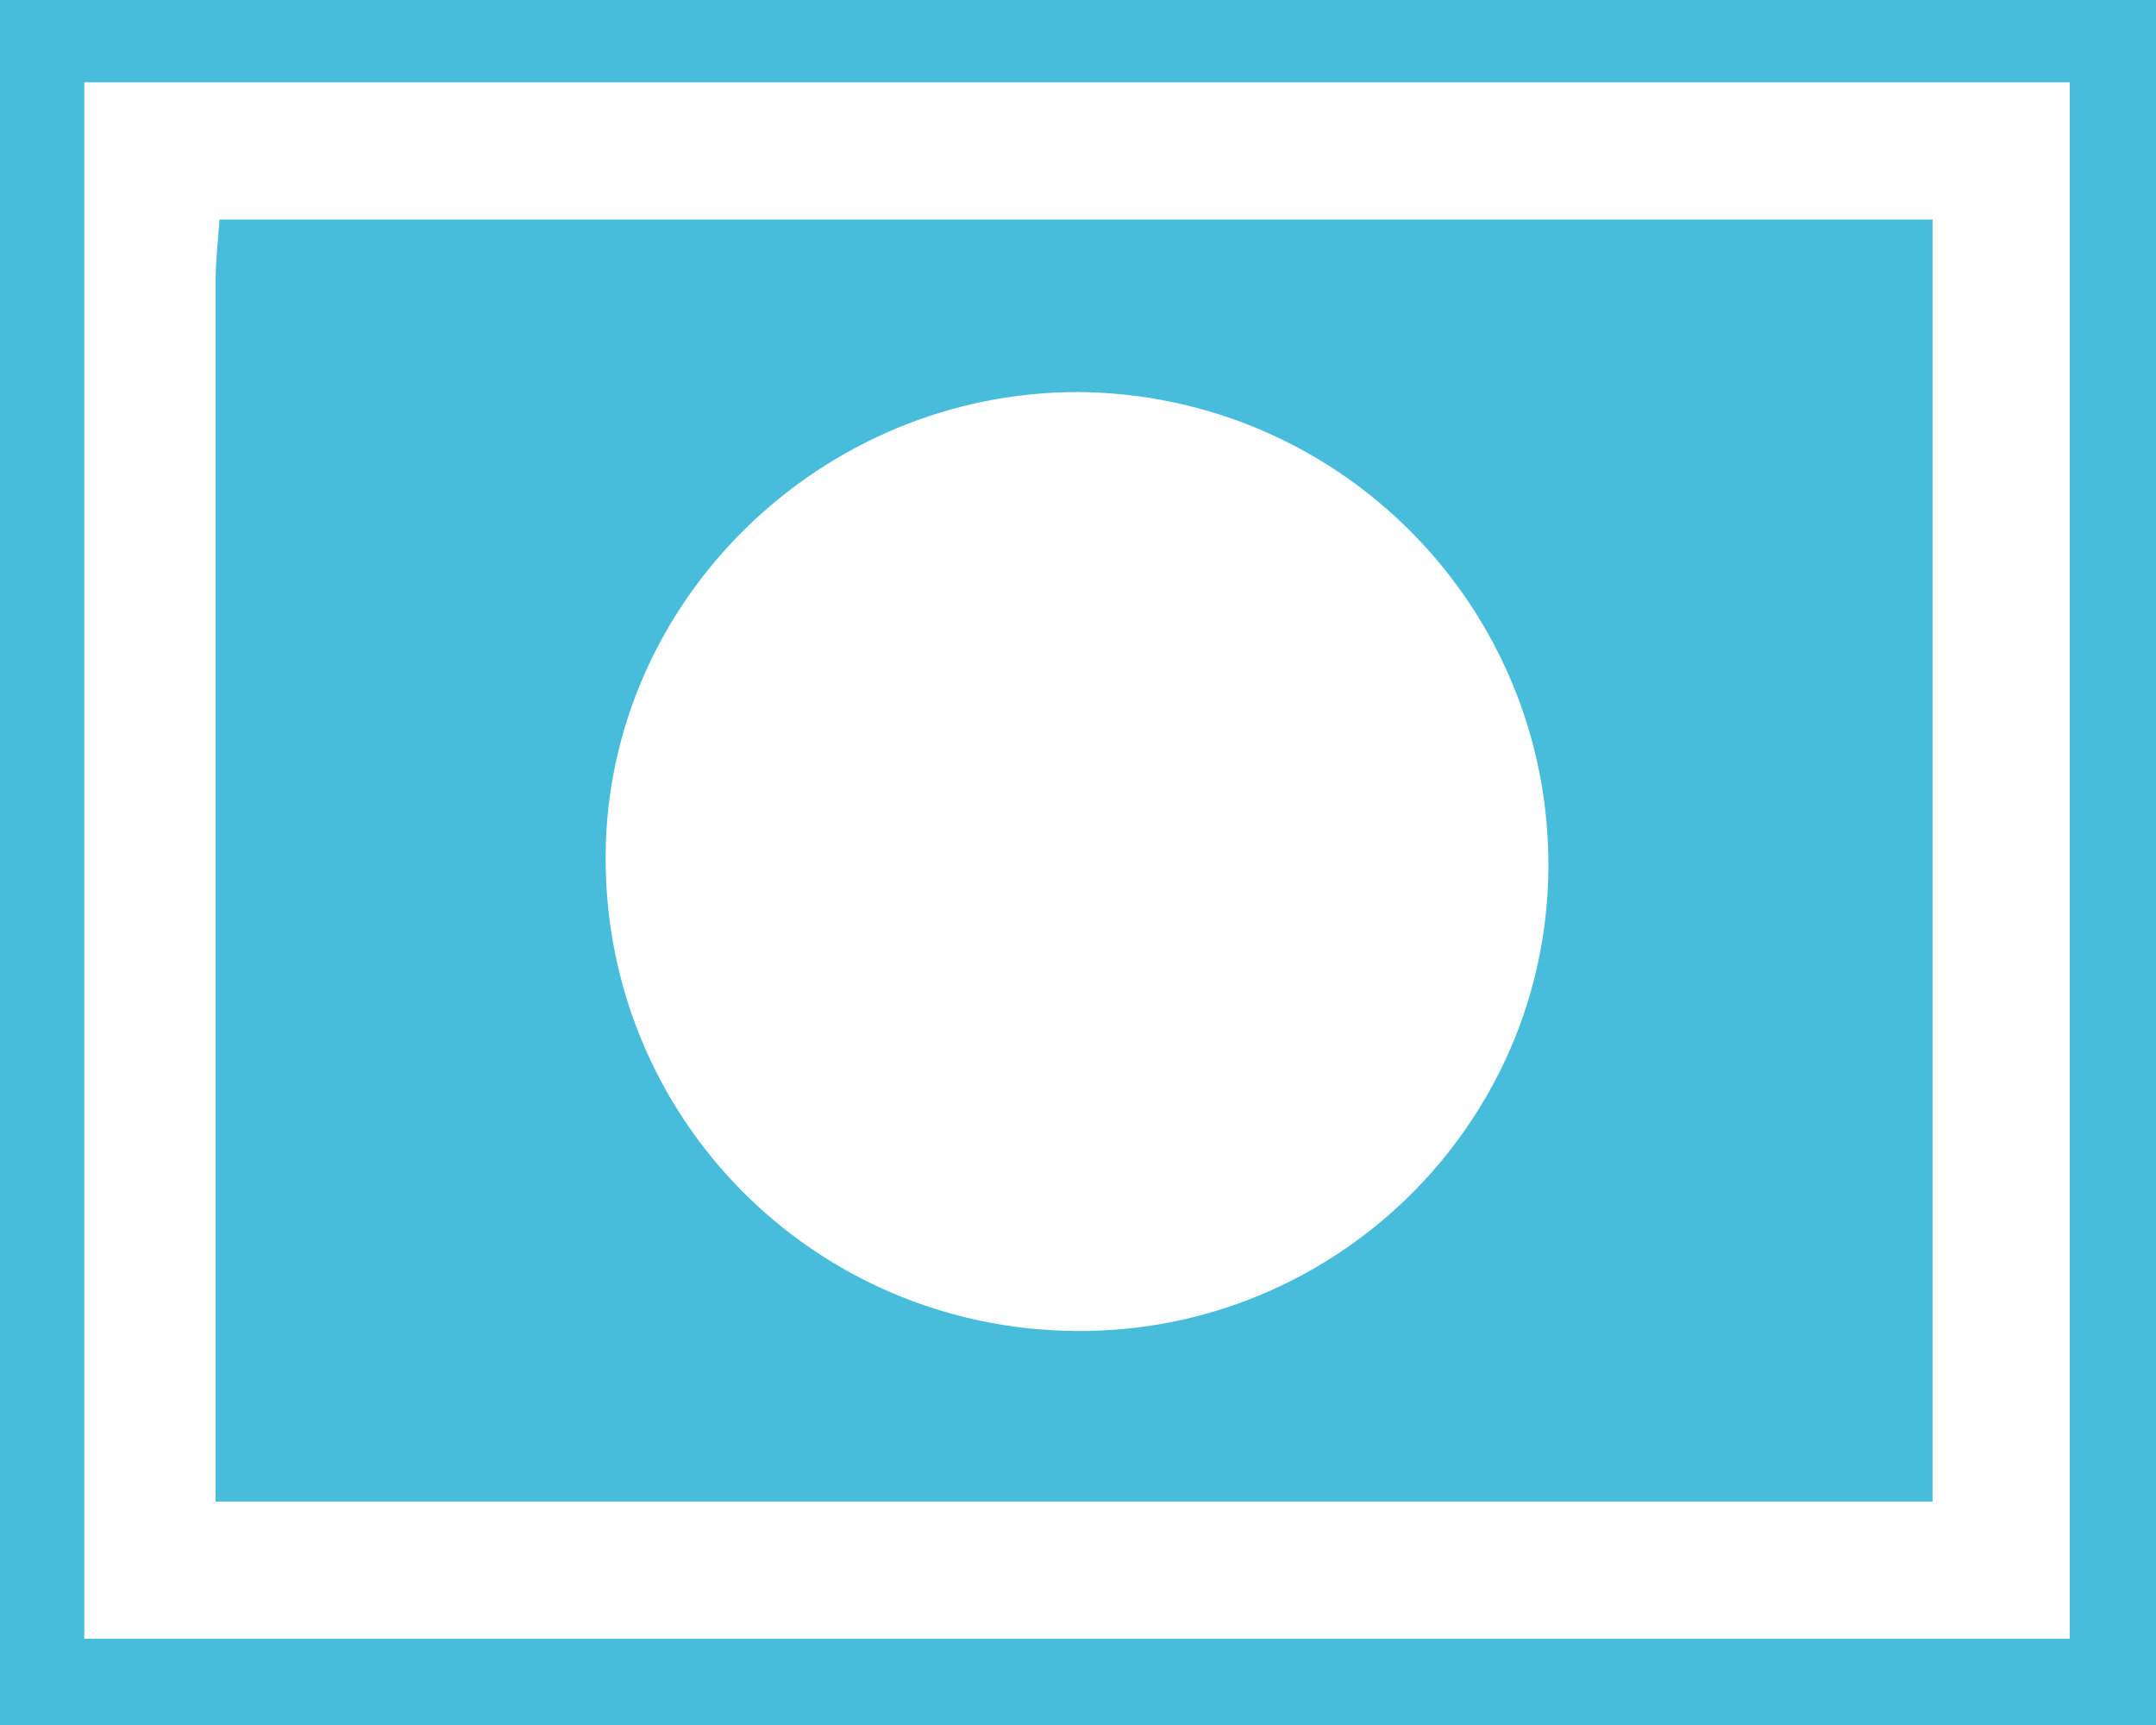 <?xml version="1.0" encoding="utf-8"?>
<!-- Generator: Adobe Illustrator 22.0.1, SVG Export Plug-In . SVG Version: 6.00 Build 0)  -->
<svg version="1.1" id="Layer_1" xmlns="http://www.w3.org/2000/svg" xmlns:xlink="http://www.w3.org/1999/xlink" x="0px" y="0px"
	 viewBox="0 0 110 88" enable-background="new 0 0 110 88" xml:space="preserve">
<g>
	<path fill="#47BDDB" d="M0,88C0,58.7,0,29.3,0,0c36.7,0,73.3,0,110,0c0,29.3,0,58.7,0,88C73.3,88,36.7,88,0,88z M4.3,4.2
		c0,26.6,0,53,0,79.4c34,0,67.7,0,101.3,0c0-26.7,0-53.1,0-79.4C71.7,4.2,38.1,4.2,4.3,4.2z"/>
	<path fill="#47BDDB" d="M11,76.6c0-20.9,0-41.6,0-62.2c0-1,0.1-1.9,0.2-3.2c29.2,0,58.1,0,87.4,0c0,21.6,0,43.3,0,65.4
		C69.7,76.6,40.7,76.6,11,76.6z M79,44.3c0.1-13.3-10.6-24.2-24-24.3c-13.1,0-24,10.6-24.1,23.6c-0.1,13.4,10.6,24.2,24,24.3
		C68.1,68,78.9,57.4,79,44.3z"/>
</g>
</svg>
